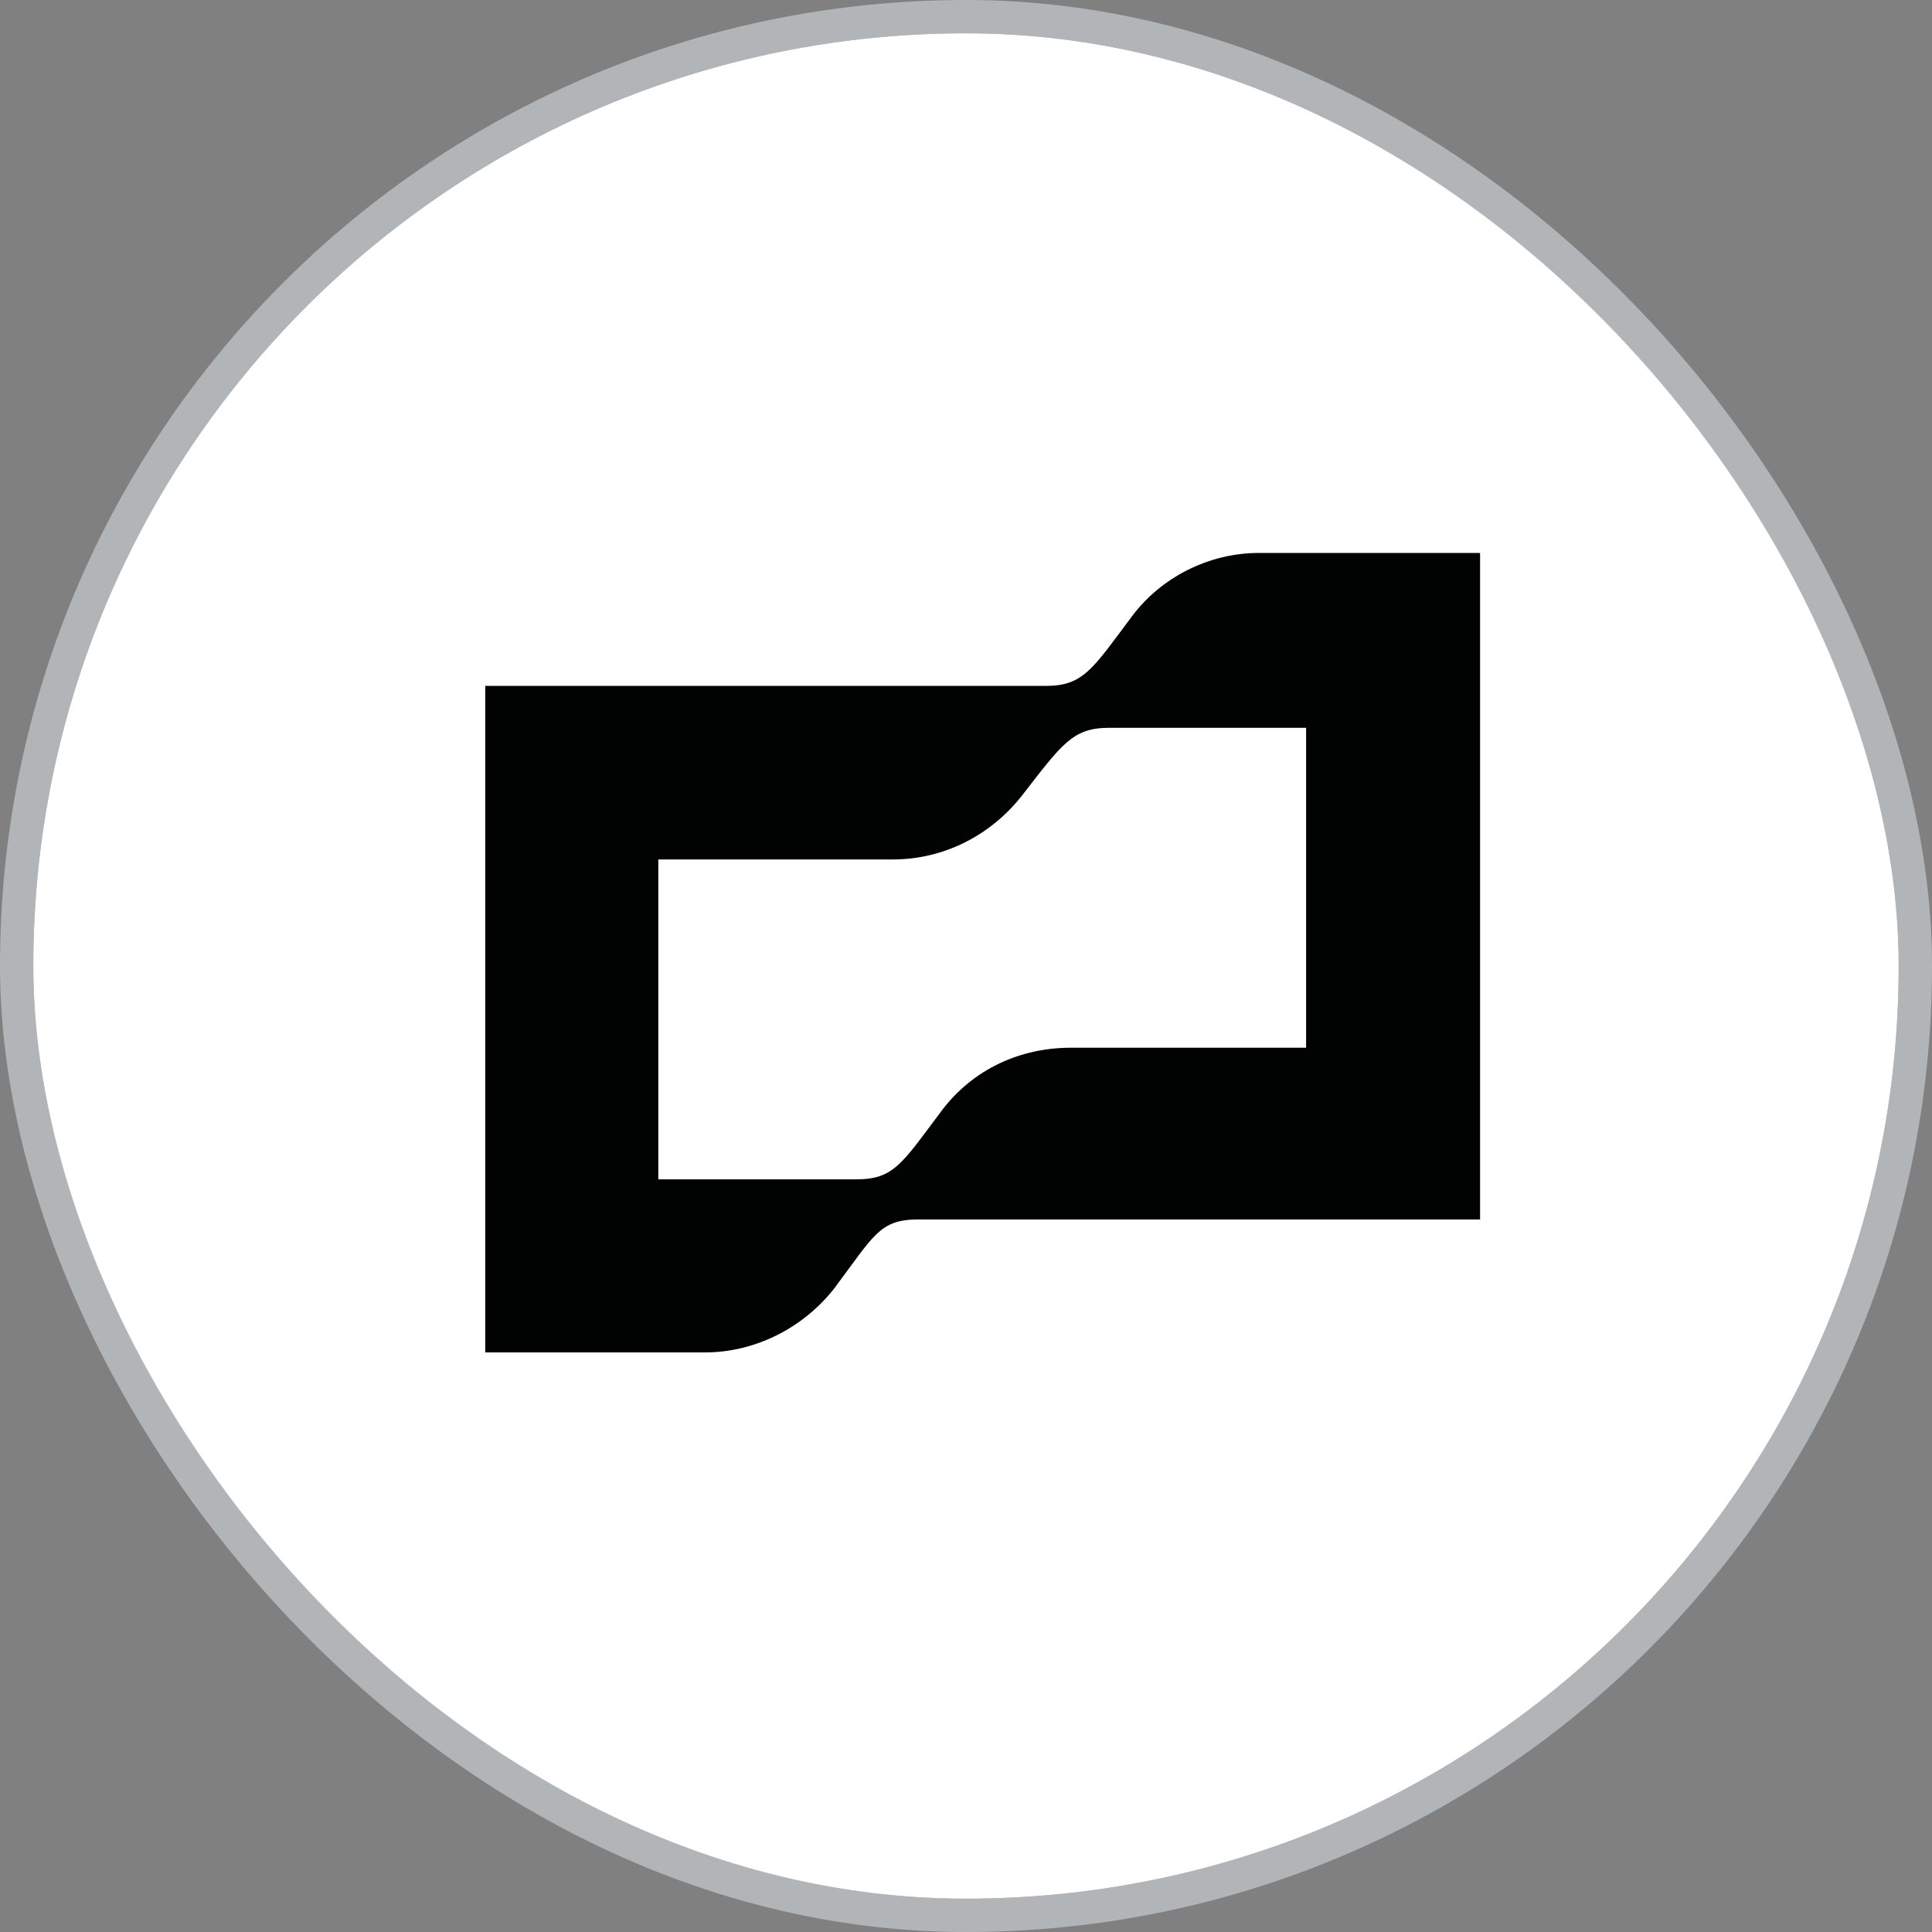 <svg width="58" height="58" viewBox="0 0 58 58" fill="none" xmlns="http://www.w3.org/2000/svg">
<rect x="0" y="0" width="58" height="58" fill="#808080" stroke="none"/>
<rect x="1" y="1" width="56" height="56" rx="28" fill="white"/>
<rect x="0.5" y="0.5" width="57" height="57" rx="28.5" stroke="#D8E0E4" stroke-opacity="0.56"/>
<path d="M33.973 18.515C32.808 20.069 32.527 20.591 31.402 20.591H14.567V40.6H21.17C22.656 40.6 24.103 39.877 25.04 38.685C26.245 37.078 26.406 36.609 27.571 36.609H44.433V16.6H37.79C36.304 16.6 34.857 17.323 33.973 18.515ZM39.196 31.453H32.152C30.625 31.453 29.219 32.096 28.281 33.328C27.076 34.935 26.835 35.404 25.71 35.404H19.763V25.801H26.808C28.335 25.801 29.741 25.078 30.679 23.886C31.884 22.332 32.205 21.85 33.29 21.85H39.21V31.453H39.196Z" fill="#010202"/>
</svg>
